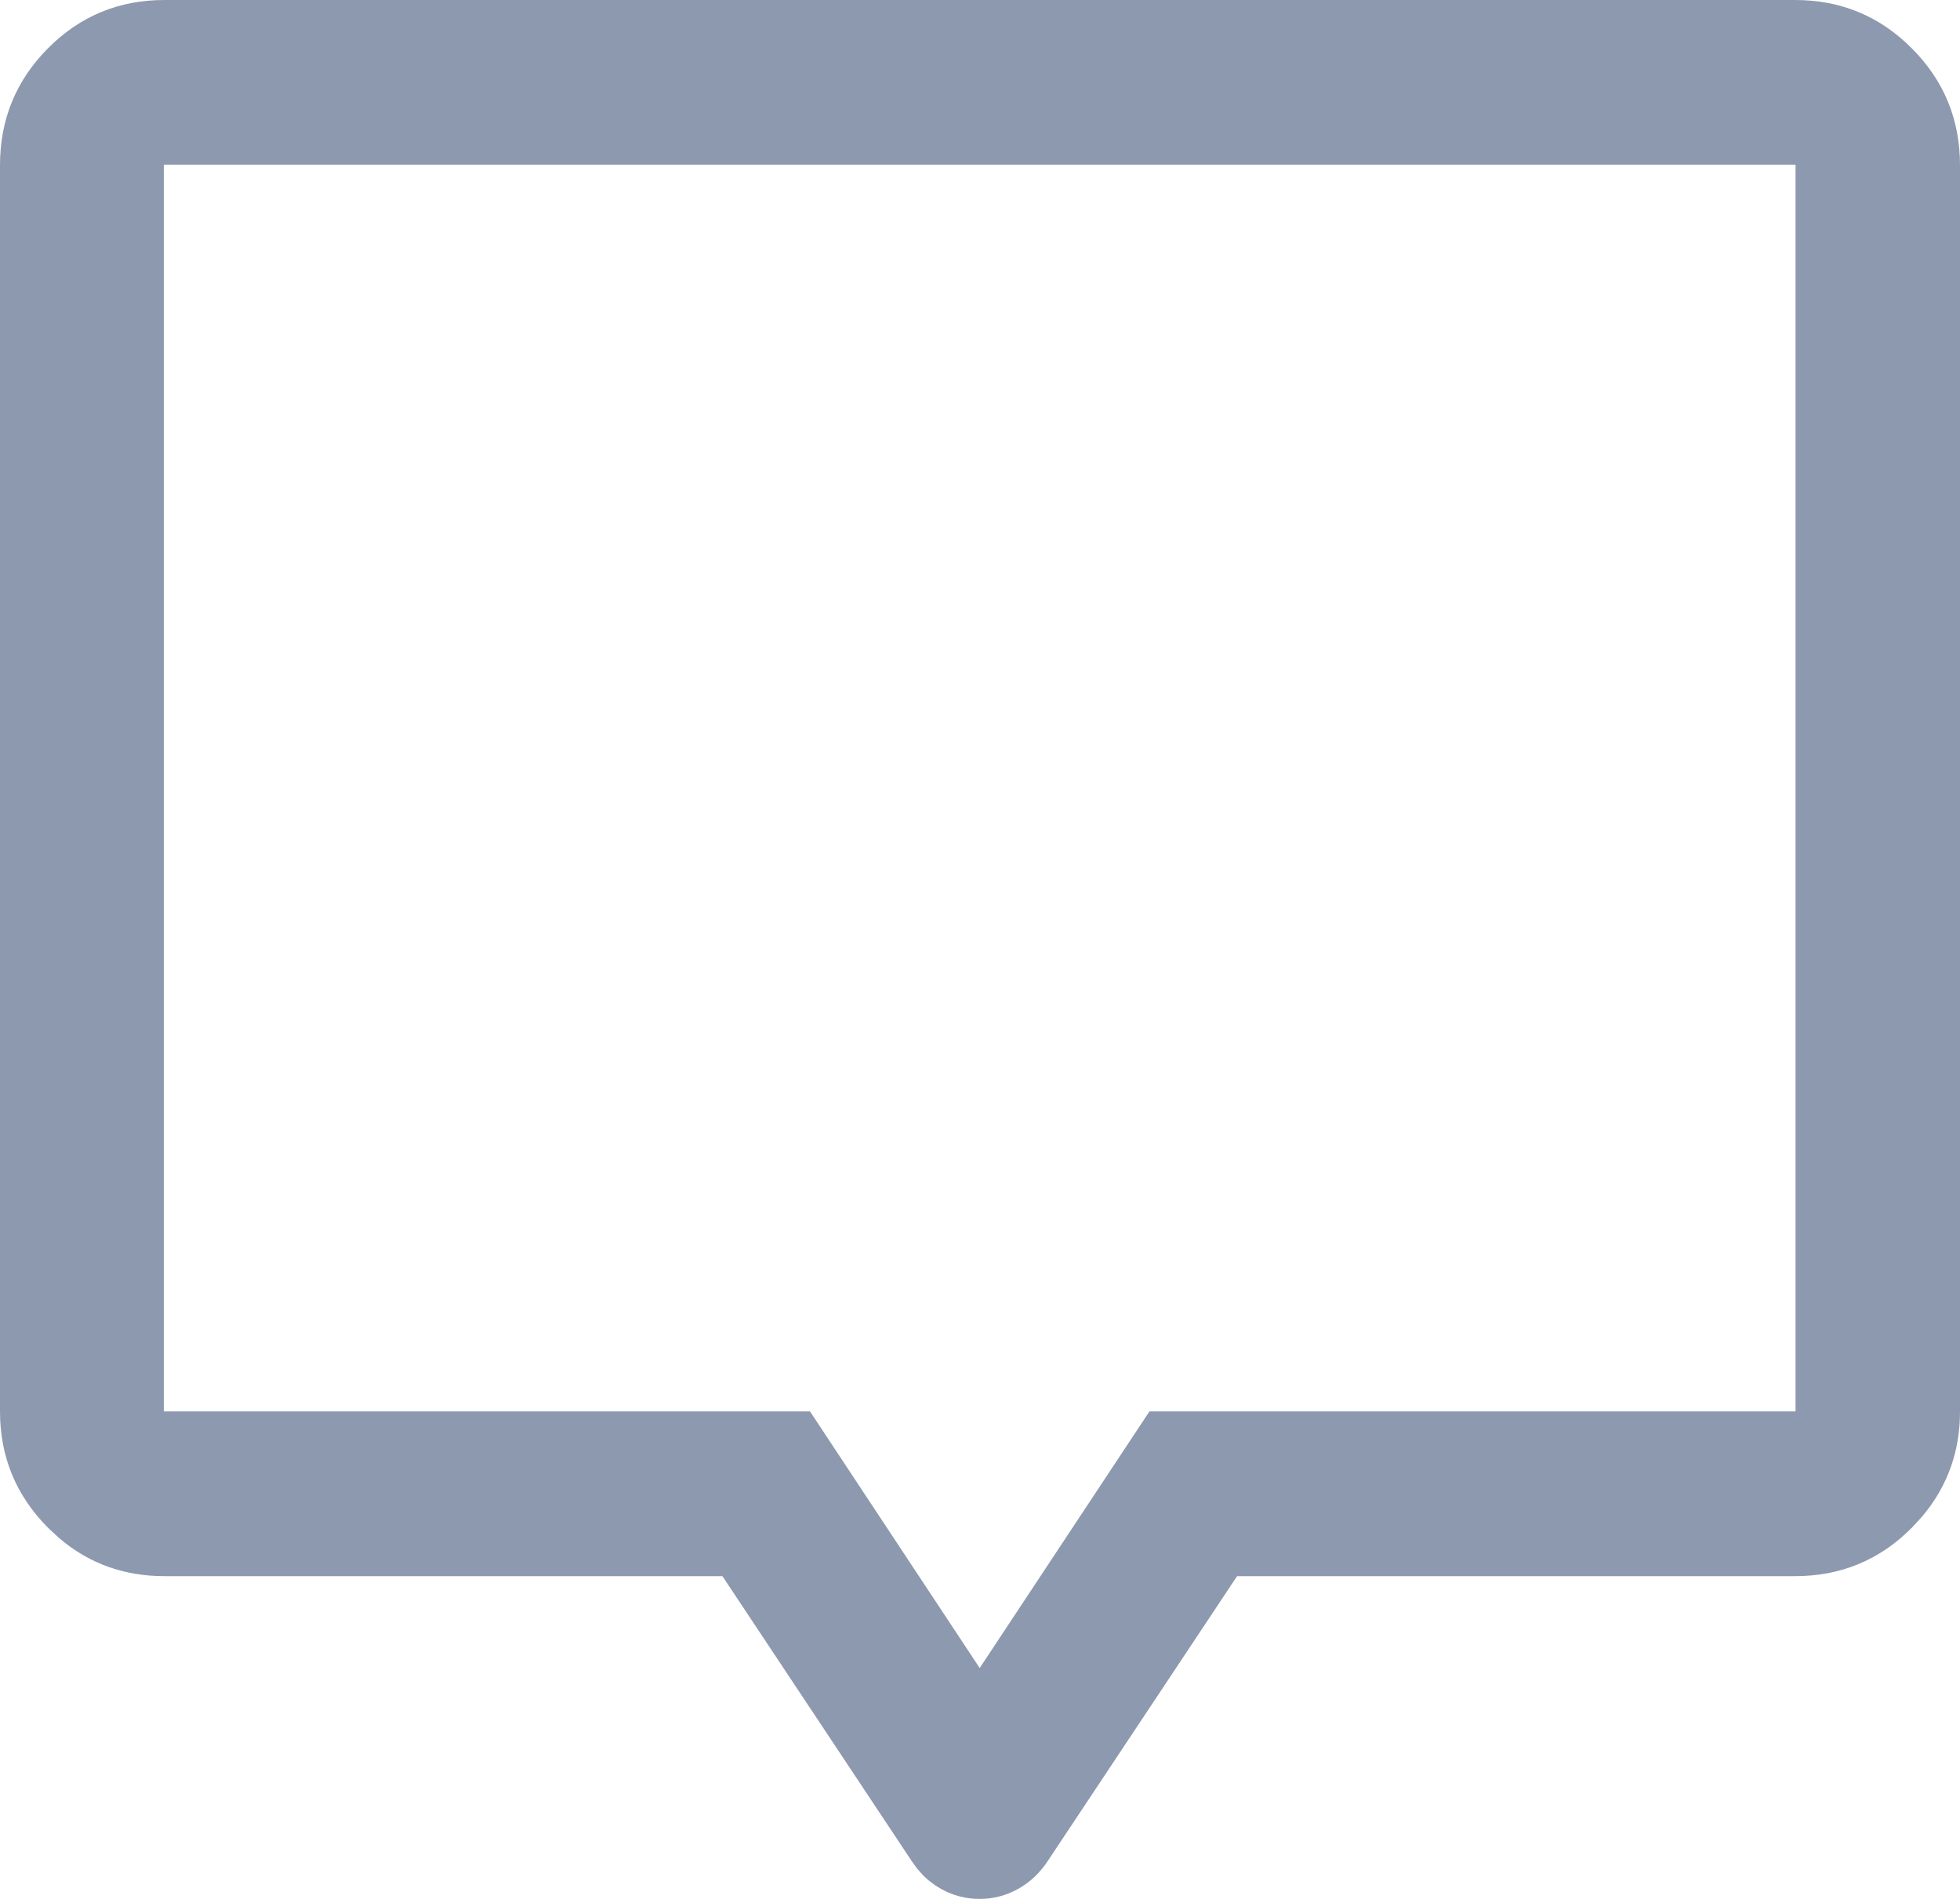 <svg width="32" height="31" viewBox="0 0 32 31" fill="none" xmlns="http://www.w3.org/2000/svg">
<path d="M2.685 0.5H29.307C29.922 0.5 30.43 0.711 30.859 1.142C31.289 1.572 31.5 2.082 31.5 2.699V23.042C31.5 23.573 31.34 24.026 31.011 24.422L30.859 24.588C30.43 25.02 29.922 25.231 29.307 25.231H19.929L19.781 25.454L16.696 30.095L16.693 30.1C16.602 30.239 16.497 30.335 16.379 30.4C16.256 30.468 16.131 30.5 15.995 30.5C15.856 30.5 15.729 30.468 15.607 30.4C15.52 30.352 15.44 30.286 15.368 30.198L15.295 30.096L12.211 25.454L12.062 25.231H2.685C2.149 25.231 1.695 25.07 1.303 24.74L1.139 24.589C0.709 24.156 0.5 23.649 0.5 23.042V2.699C0.5 2.081 0.71 1.571 1.138 1.141C1.566 0.71 2.072 0.5 2.685 0.5ZM2.175 23.542H12.956L15.578 27.507L15.995 28.138L16.412 27.507L19.035 23.542H29.815V2.189H2.175V23.542Z" fill="#8D99AE" stroke="#8D99AE"/>
</svg>
